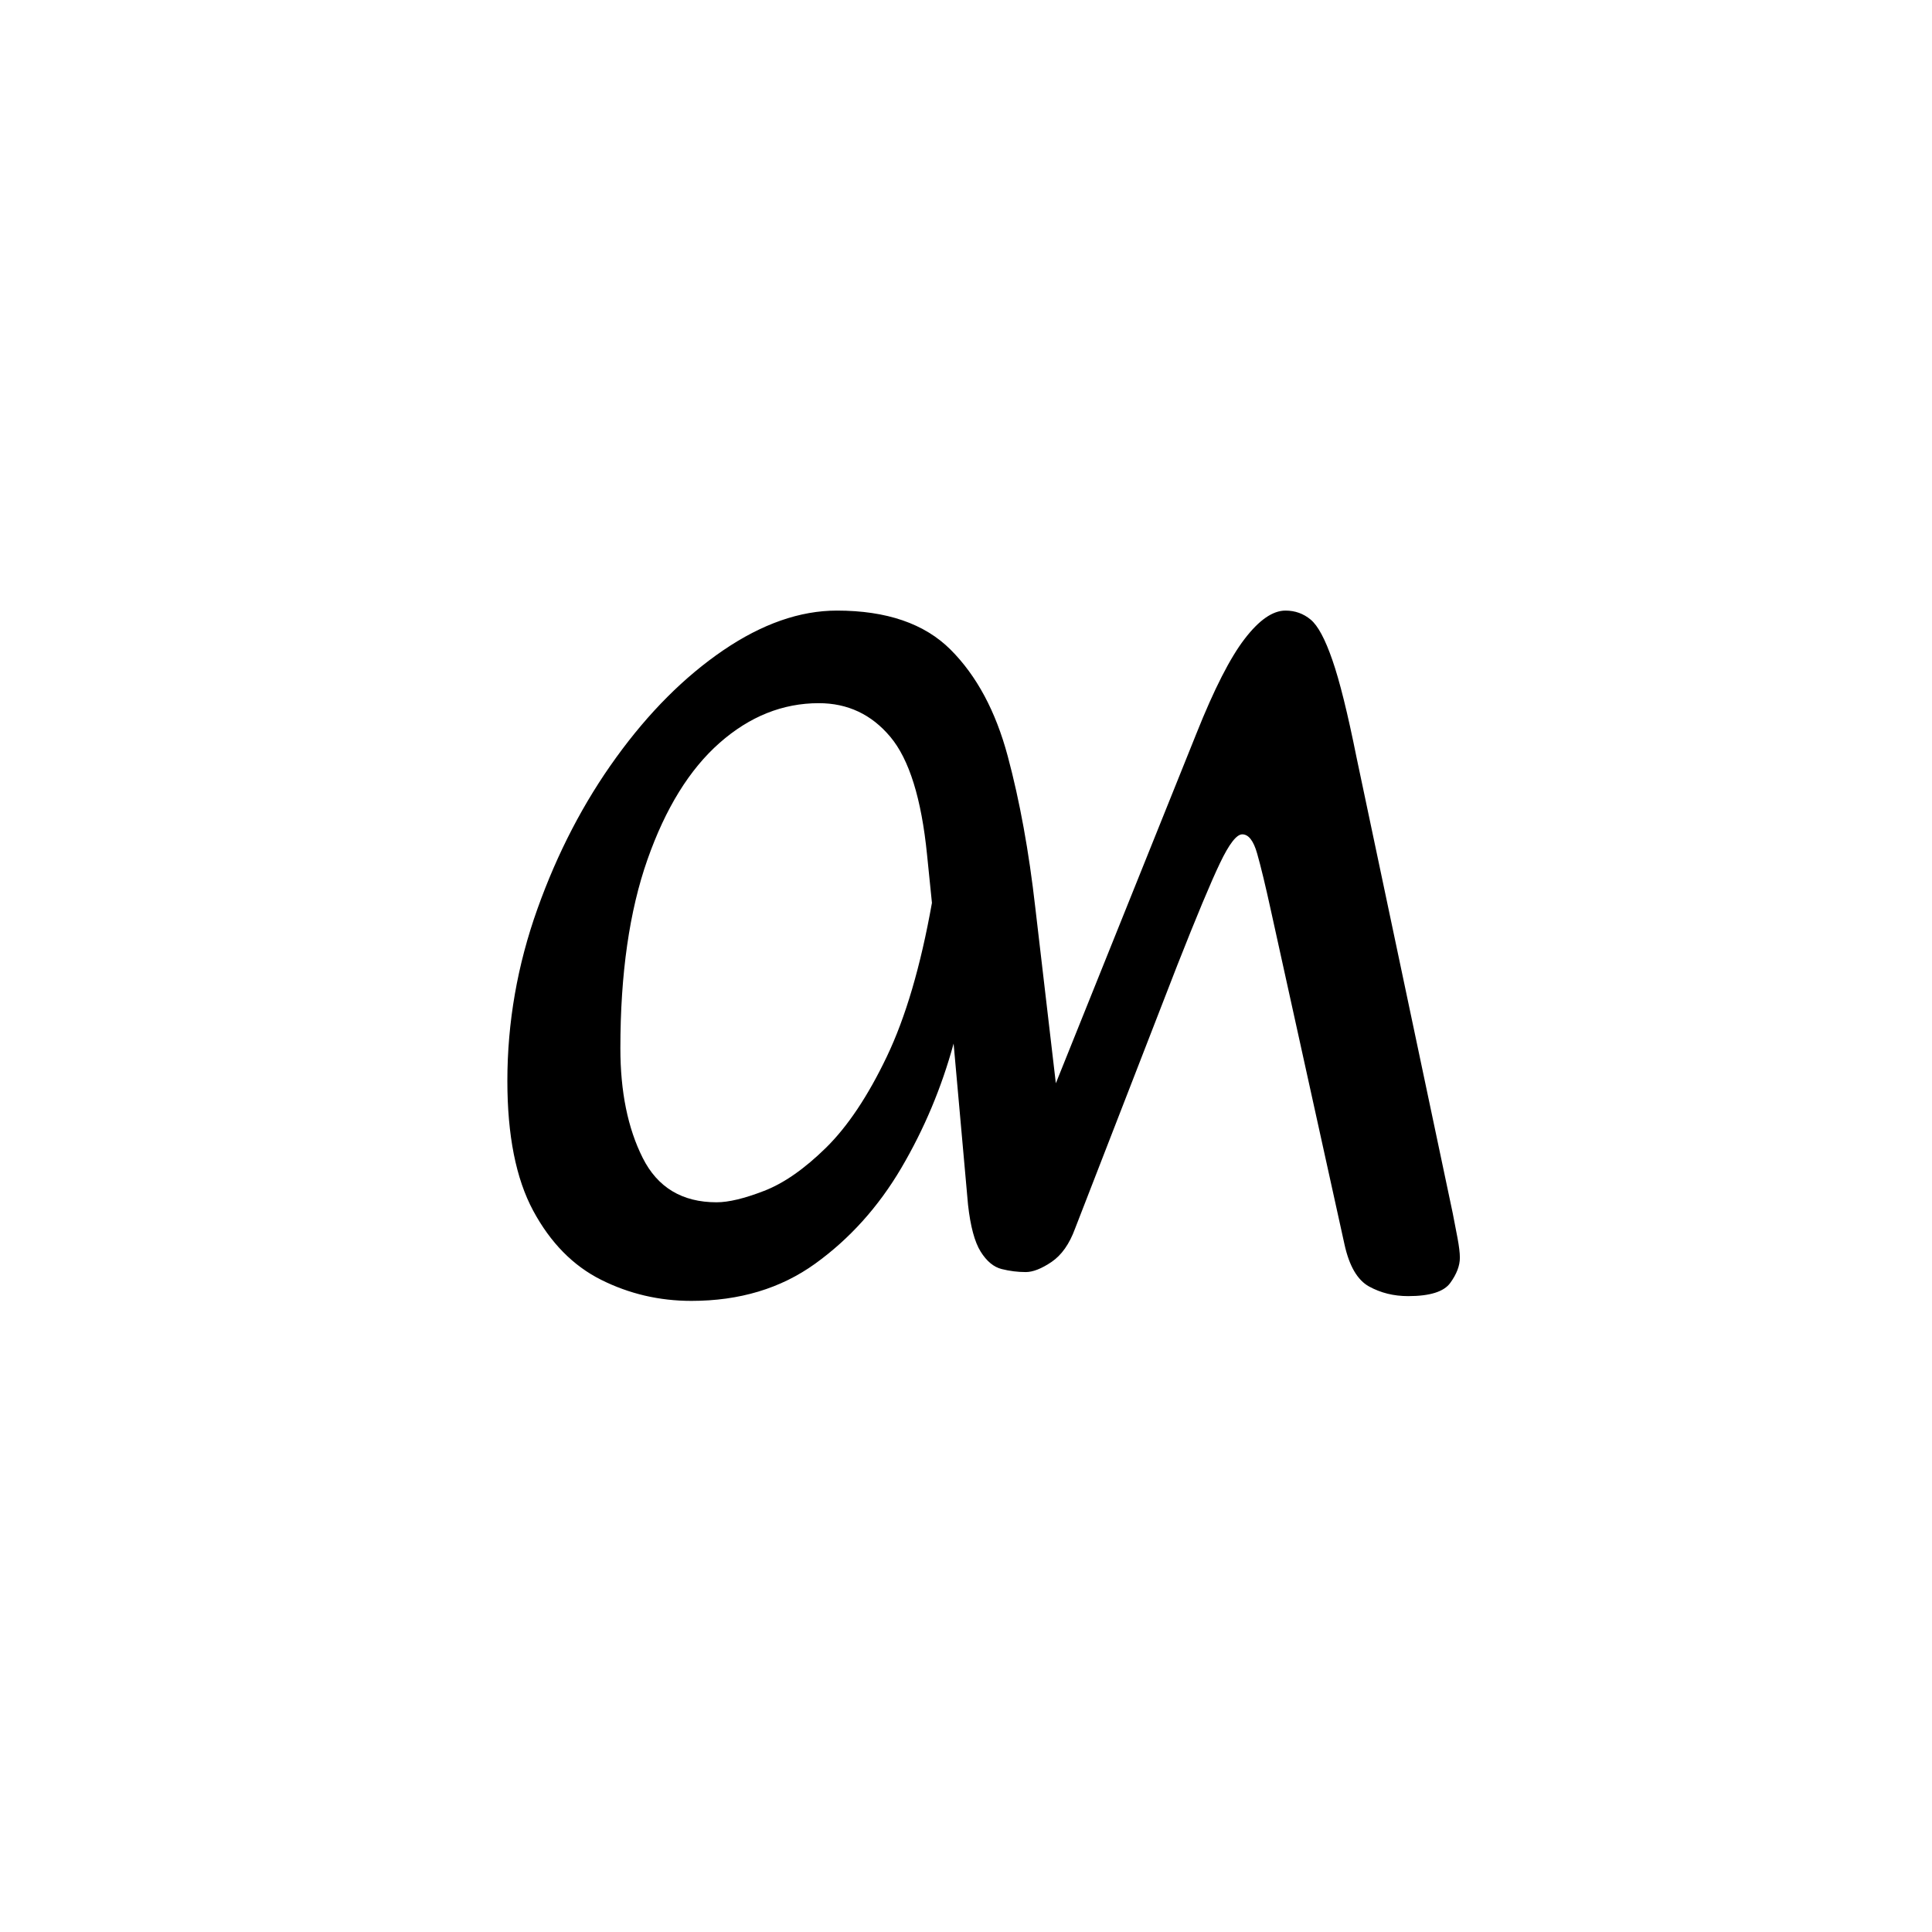 <?xml version="1.0" encoding="UTF-8"?><svg xmlns="http://www.w3.org/2000/svg" xmlns:xlink="http://www.w3.org/1999/xlink" width="240.96pt" height="240.96pt" viewBox="0 0 240.96 240.96" version="1.1"><symbol overflow="visible" id="1"><path style="stroke:none;" d="M 31.953 2.094 C 27.953 2.094 24.203 1.219 20.703 -0.531 C 17.203 -2.281 14.375 -5.156 12.219 -9.156 C 10.07 -13.156 9 -18.551 9 -25.344 C 9 -32.645 10.25 -39.797 12.75 -46.797 C 15.25 -53.797 18.523 -60.094 22.578 -65.688 C 26.629 -71.289 31.078 -75.742 35.922 -79.047 C 40.773 -82.348 45.5 -84 50.094 -84 C 56.301 -84 61.031 -82.375 64.281 -79.125 C 67.531 -75.875 69.906 -71.445 71.406 -65.844 C 72.906 -60.25 74.051 -53.953 74.844 -46.953 L 77.406 -25.047 L 94.953 -68.703 C 97.148 -74.203 99.148 -78.125 100.953 -80.469 C 102.754 -82.82 104.453 -84 106.047 -84 C 107.242 -84 108.289 -83.625 109.188 -82.875 C 110.094 -82.125 110.992 -80.445 111.891 -77.844 C 112.797 -75.25 113.801 -71.203 114.906 -65.703 L 126.906 -8.844 C 127.102 -7.844 127.301 -6.816 127.5 -5.766 C 127.695 -4.723 127.797 -3.898 127.797 -3.297 C 127.797 -2.297 127.395 -1.242 126.594 -0.141 C 125.801 0.953 124.051 1.5 121.344 1.5 C 119.551 1.5 117.926 1.098 116.469 0.297 C 115.02 -0.504 114 -2.254 113.406 -4.953 L 104.25 -46.5 C 103.551 -49.695 102.973 -52.094 102.516 -53.688 C 102.066 -55.289 101.445 -56.094 100.656 -56.094 C 99.945 -56.094 99.02 -54.895 97.875 -52.5 C 96.727 -50.102 94.953 -45.852 92.547 -39.75 L 79.797 -6.906 C 79.098 -5 78.125 -3.617 76.875 -2.766 C 75.625 -1.922 74.551 -1.5 73.656 -1.5 C 72.656 -1.5 71.656 -1.625 70.656 -1.875 C 69.656 -2.125 68.781 -2.848 68.031 -4.047 C 67.281 -5.242 66.754 -7.195 66.453 -9.906 L 64.656 -30 C 63.156 -24.5 60.977 -19.32 58.125 -14.469 C 55.27 -9.625 51.691 -5.648 47.391 -2.547 C 43.098 0.547 37.953 2.094 31.953 2.094 Z M 35.094 -10.203 C 36.594 -10.203 38.566 -10.676 41.016 -11.625 C 43.473 -12.57 46.051 -14.367 48.75 -17.016 C 51.445 -19.672 53.969 -23.445 56.312 -28.344 C 58.664 -33.25 60.547 -39.648 61.953 -47.547 L 61.344 -53.547 C 60.645 -60.547 59.117 -65.445 56.766 -68.25 C 54.422 -71.051 51.445 -72.453 47.844 -72.453 C 43.344 -72.453 39.219 -70.801 35.469 -67.5 C 31.719 -64.195 28.719 -59.344 26.469 -52.938 C 24.219 -46.539 23.094 -38.695 23.094 -29.406 C 23.094 -24 24.02 -19.445 25.875 -15.75 C 27.727 -12.051 30.801 -10.203 35.094 -10.203 Z M 35.094 -10.203"/></symbol><g style="fill:rgb(0%,0%,0%);fill-opacity:1;"><use xlink:href="#1" x="54.279" y="160.153"/></g></svg>